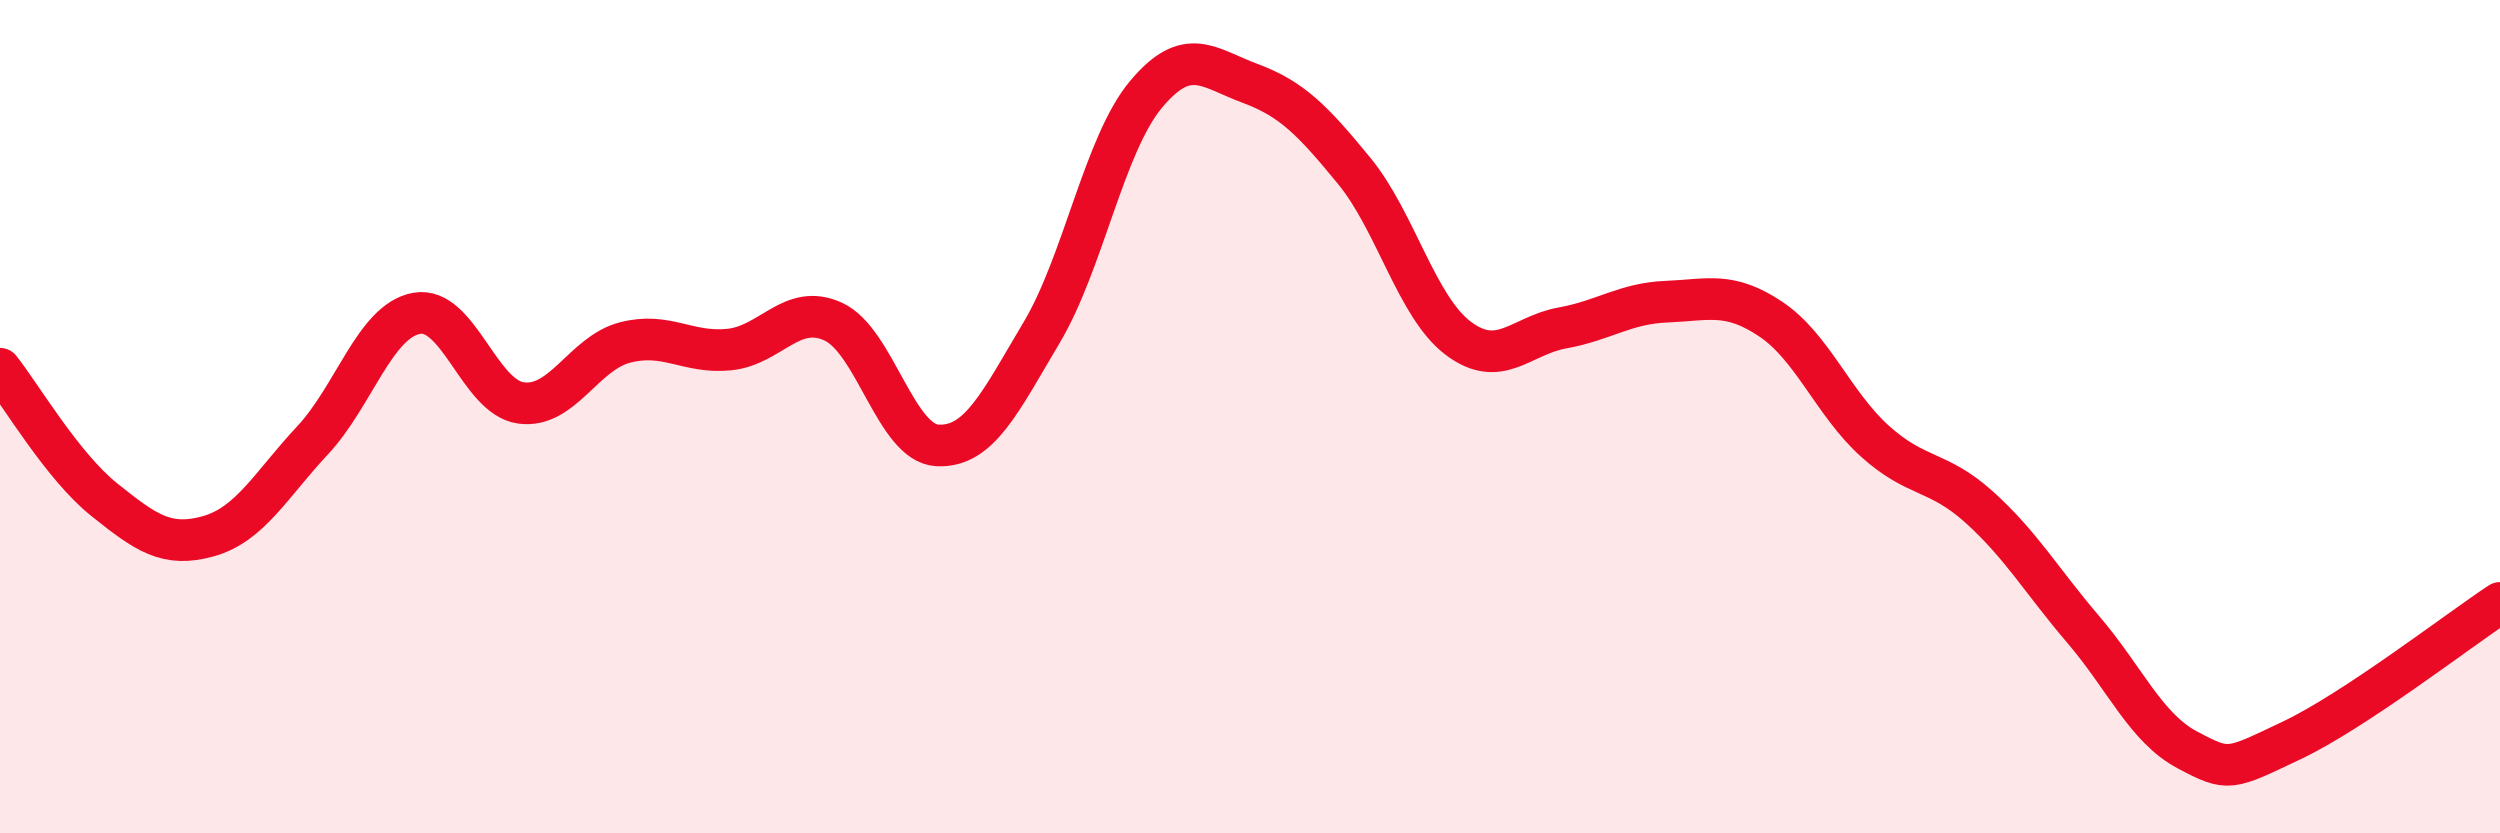 
    <svg width="60" height="20" viewBox="0 0 60 20" xmlns="http://www.w3.org/2000/svg">
      <path
        d="M 0,8.85 C 0.5,9.48 1.5,11.19 2.5,11.99 C 3.5,12.79 4,13.15 5,12.87 C 6,12.59 6.5,11.64 7.5,10.57 C 8.5,9.5 9,7.7 10,7.52 C 11,7.34 11.5,9.53 12.5,9.67 C 13.5,9.81 14,8.48 15,8.22 C 16,7.96 16.5,8.49 17.5,8.39 C 18.5,8.29 19,7.26 20,7.72 C 21,8.18 21.5,10.64 22.5,10.69 C 23.5,10.74 24,9.66 25,7.98 C 26,6.3 26.5,3.47 27.5,2.27 C 28.5,1.07 29,1.63 30,2 C 31,2.37 31.5,2.88 32.5,4.1 C 33.5,5.32 34,7.37 35,8.12 C 36,8.87 36.5,8.05 37.5,7.87 C 38.5,7.69 39,7.28 40,7.24 C 41,7.2 41.5,6.99 42.5,7.66 C 43.5,8.33 44,9.69 45,10.59 C 46,11.49 46.5,11.27 47.5,12.17 C 48.5,13.07 49,13.94 50,15.11 C 51,16.28 51.5,17.47 52.5,18 C 53.5,18.53 53.5,18.48 55,17.77 C 56.5,17.06 59,15.13 60,14.47L60 20L0 20Z"
        fill="#EB0A25"
        opacity="0.1"
        stroke-linecap="round"
        stroke-linejoin="round"
      />
      <path
        d="M 0,8.85 C 0.5,9.48 1.5,11.19 2.5,11.99 C 3.5,12.79 4,13.15 5,12.87 C 6,12.59 6.5,11.64 7.5,10.57 C 8.5,9.5 9,7.7 10,7.52 C 11,7.34 11.5,9.53 12.5,9.67 C 13.5,9.81 14,8.48 15,8.22 C 16,7.96 16.5,8.49 17.5,8.39 C 18.5,8.29 19,7.26 20,7.72 C 21,8.18 21.5,10.64 22.5,10.69 C 23.5,10.74 24,9.66 25,7.98 C 26,6.3 26.5,3.47 27.5,2.27 C 28.5,1.07 29,1.63 30,2 C 31,2.37 31.5,2.88 32.5,4.1 C 33.5,5.32 34,7.37 35,8.12 C 36,8.87 36.5,8.05 37.5,7.87 C 38.5,7.69 39,7.28 40,7.24 C 41,7.2 41.5,6.99 42.5,7.66 C 43.5,8.33 44,9.69 45,10.59 C 46,11.49 46.5,11.27 47.5,12.17 C 48.5,13.07 49,13.94 50,15.11 C 51,16.28 51.5,17.47 52.5,18 C 53.5,18.53 53.5,18.48 55,17.77 C 56.5,17.06 59,15.13 60,14.47"
        stroke="#EB0A25"
        stroke-width="1"
        fill="none"
        stroke-linecap="round"
        stroke-linejoin="round"
      />
    </svg>
  